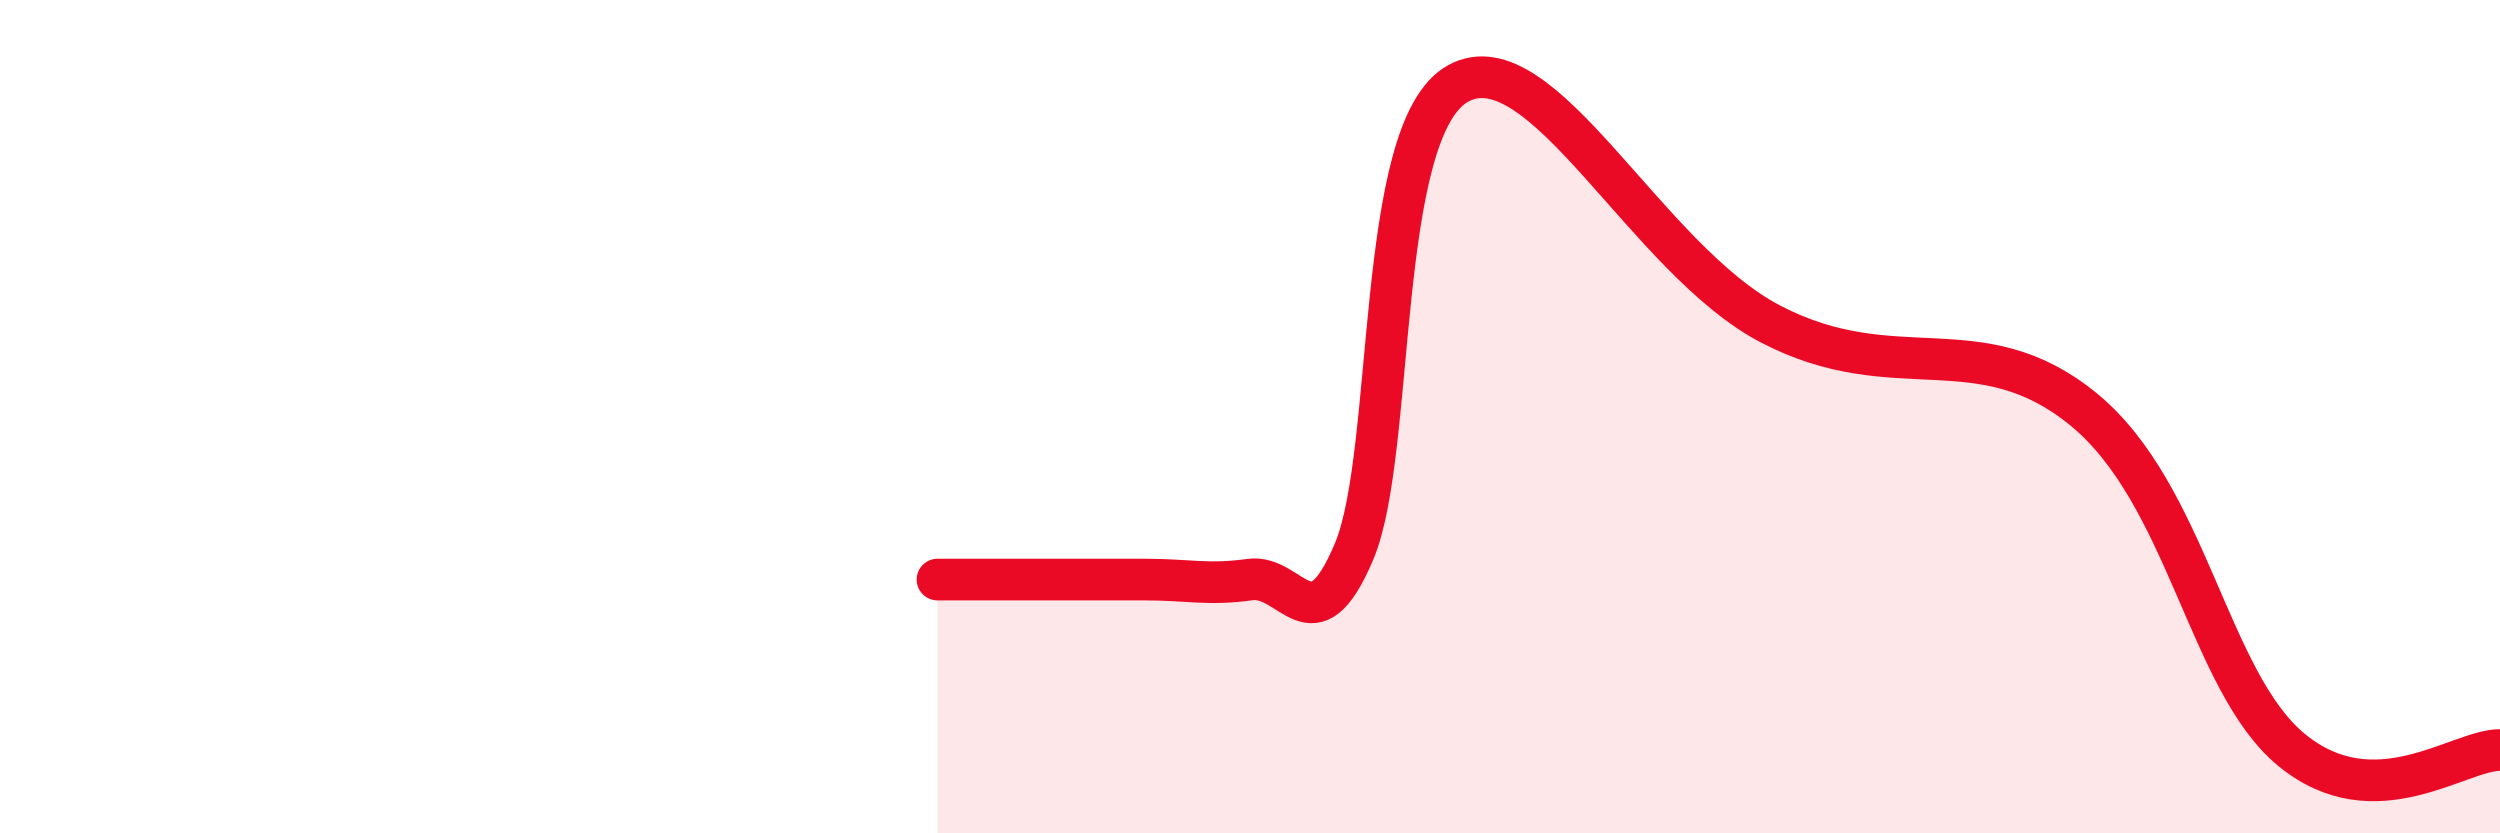 
    <svg width="60" height="20" viewBox="0 0 60 20" xmlns="http://www.w3.org/2000/svg">
      <path
        d="M 22.5,13.91 C 23,13.91 24,13.91 25,13.91 C 26,13.91 26.5,13.91 27.5,13.91 C 28.5,13.91 29,14.05 30,13.91 C 31,13.77 31.5,15.61 32.5,13.23 C 33.5,10.85 33,3.09 35,2 C 37,0.91 39.5,6.22 42.5,7.78 C 45.5,9.34 47.5,7.78 50,9.82 C 52.5,11.86 53,16.36 55,18 C 57,19.64 59,18 60,18L60 20L22.5 20Z"
        fill="#EB0A25"
        opacity="0.1"
        stroke-linecap="round"
        stroke-linejoin="round"
      />
      <path
        d="M 22.5,13.91 C 23,13.91 24,13.91 25,13.91 C 26,13.91 26.5,13.91 27.5,13.91 C 28.5,13.91 29,14.05 30,13.91 C 31,13.77 31.5,15.61 32.5,13.23 C 33.5,10.85 33,3.09 35,2 C 37,0.91 39.5,6.22 42.5,7.78 C 45.5,9.34 47.5,7.78 50,9.82 C 52.5,11.86 53,16.36 55,18 C 57,19.64 59,18 60,18"
        stroke="#EB0A25"
        stroke-width="1"
        fill="none"
        stroke-linecap="round"
        stroke-linejoin="round"
      />
    </svg>
  